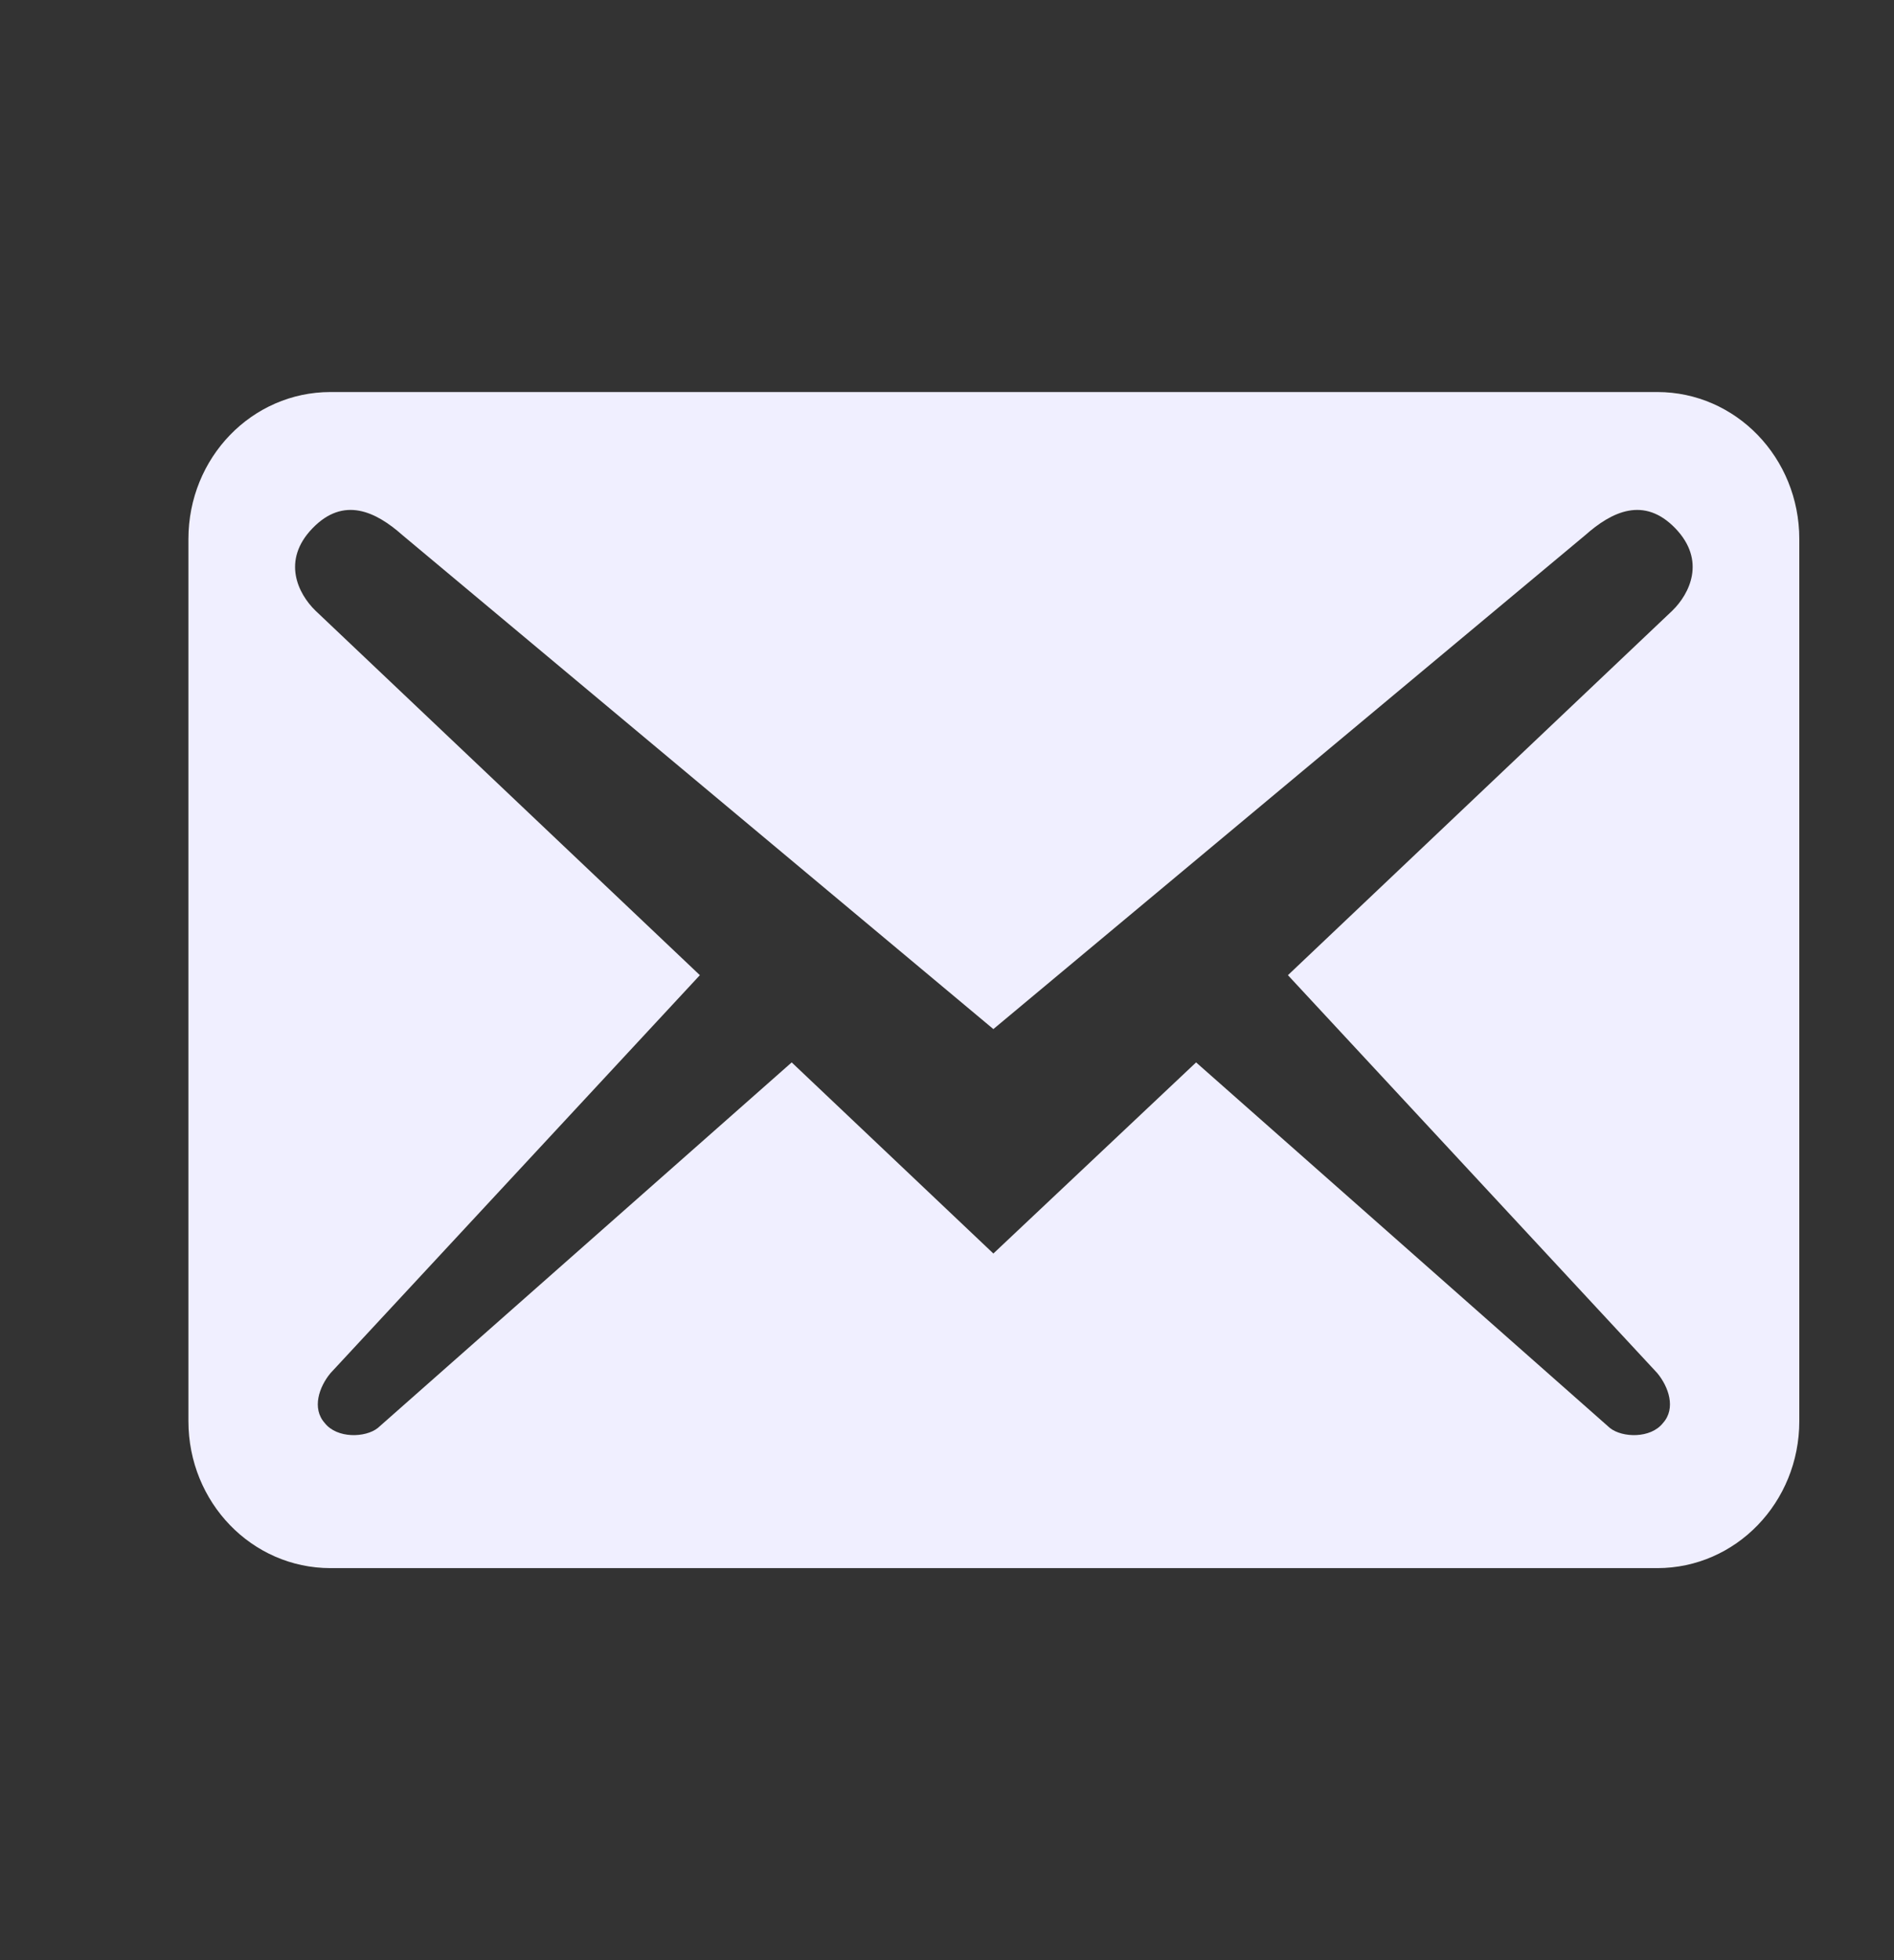 <?xml version="1.0" encoding="UTF-8"?> <svg xmlns="http://www.w3.org/2000/svg" width="29" height="30" viewBox="0 0 29 30" fill="none"><rect x="0" y="0" width="29" height="30" fill="#333333" stroke="none"/> <path d="M27.55 21.75V8.25C27.55 7.005 26.578 6 25.375 6H5.061C3.857 6 2.885 7.005 2.885 8.25V21.75C2.885 22.995 3.857 24 5.061 24H25.375C26.578 24 27.55 22.995 27.55 21.75ZM25.651 8.085C26.129 8.58 25.868 9.09 25.607 9.345L19.72 14.925L25.375 21.015C25.549 21.225 25.665 21.555 25.462 21.78C25.273 22.02 24.838 22.005 24.65 21.855L18.314 16.26L15.21 19.185L12.122 16.26L5.785 21.855C5.597 22.005 5.162 22.02 4.973 21.78C4.771 21.555 4.886 21.225 5.061 21.015L10.716 14.925L4.829 9.345C4.567 9.09 4.306 8.58 4.785 8.085C5.263 7.59 5.756 7.83 6.162 8.19L15.21 15.75L24.273 8.19C24.679 7.83 25.172 7.59 25.651 8.085Z" fill="#F0EFFF"></path> </svg> 